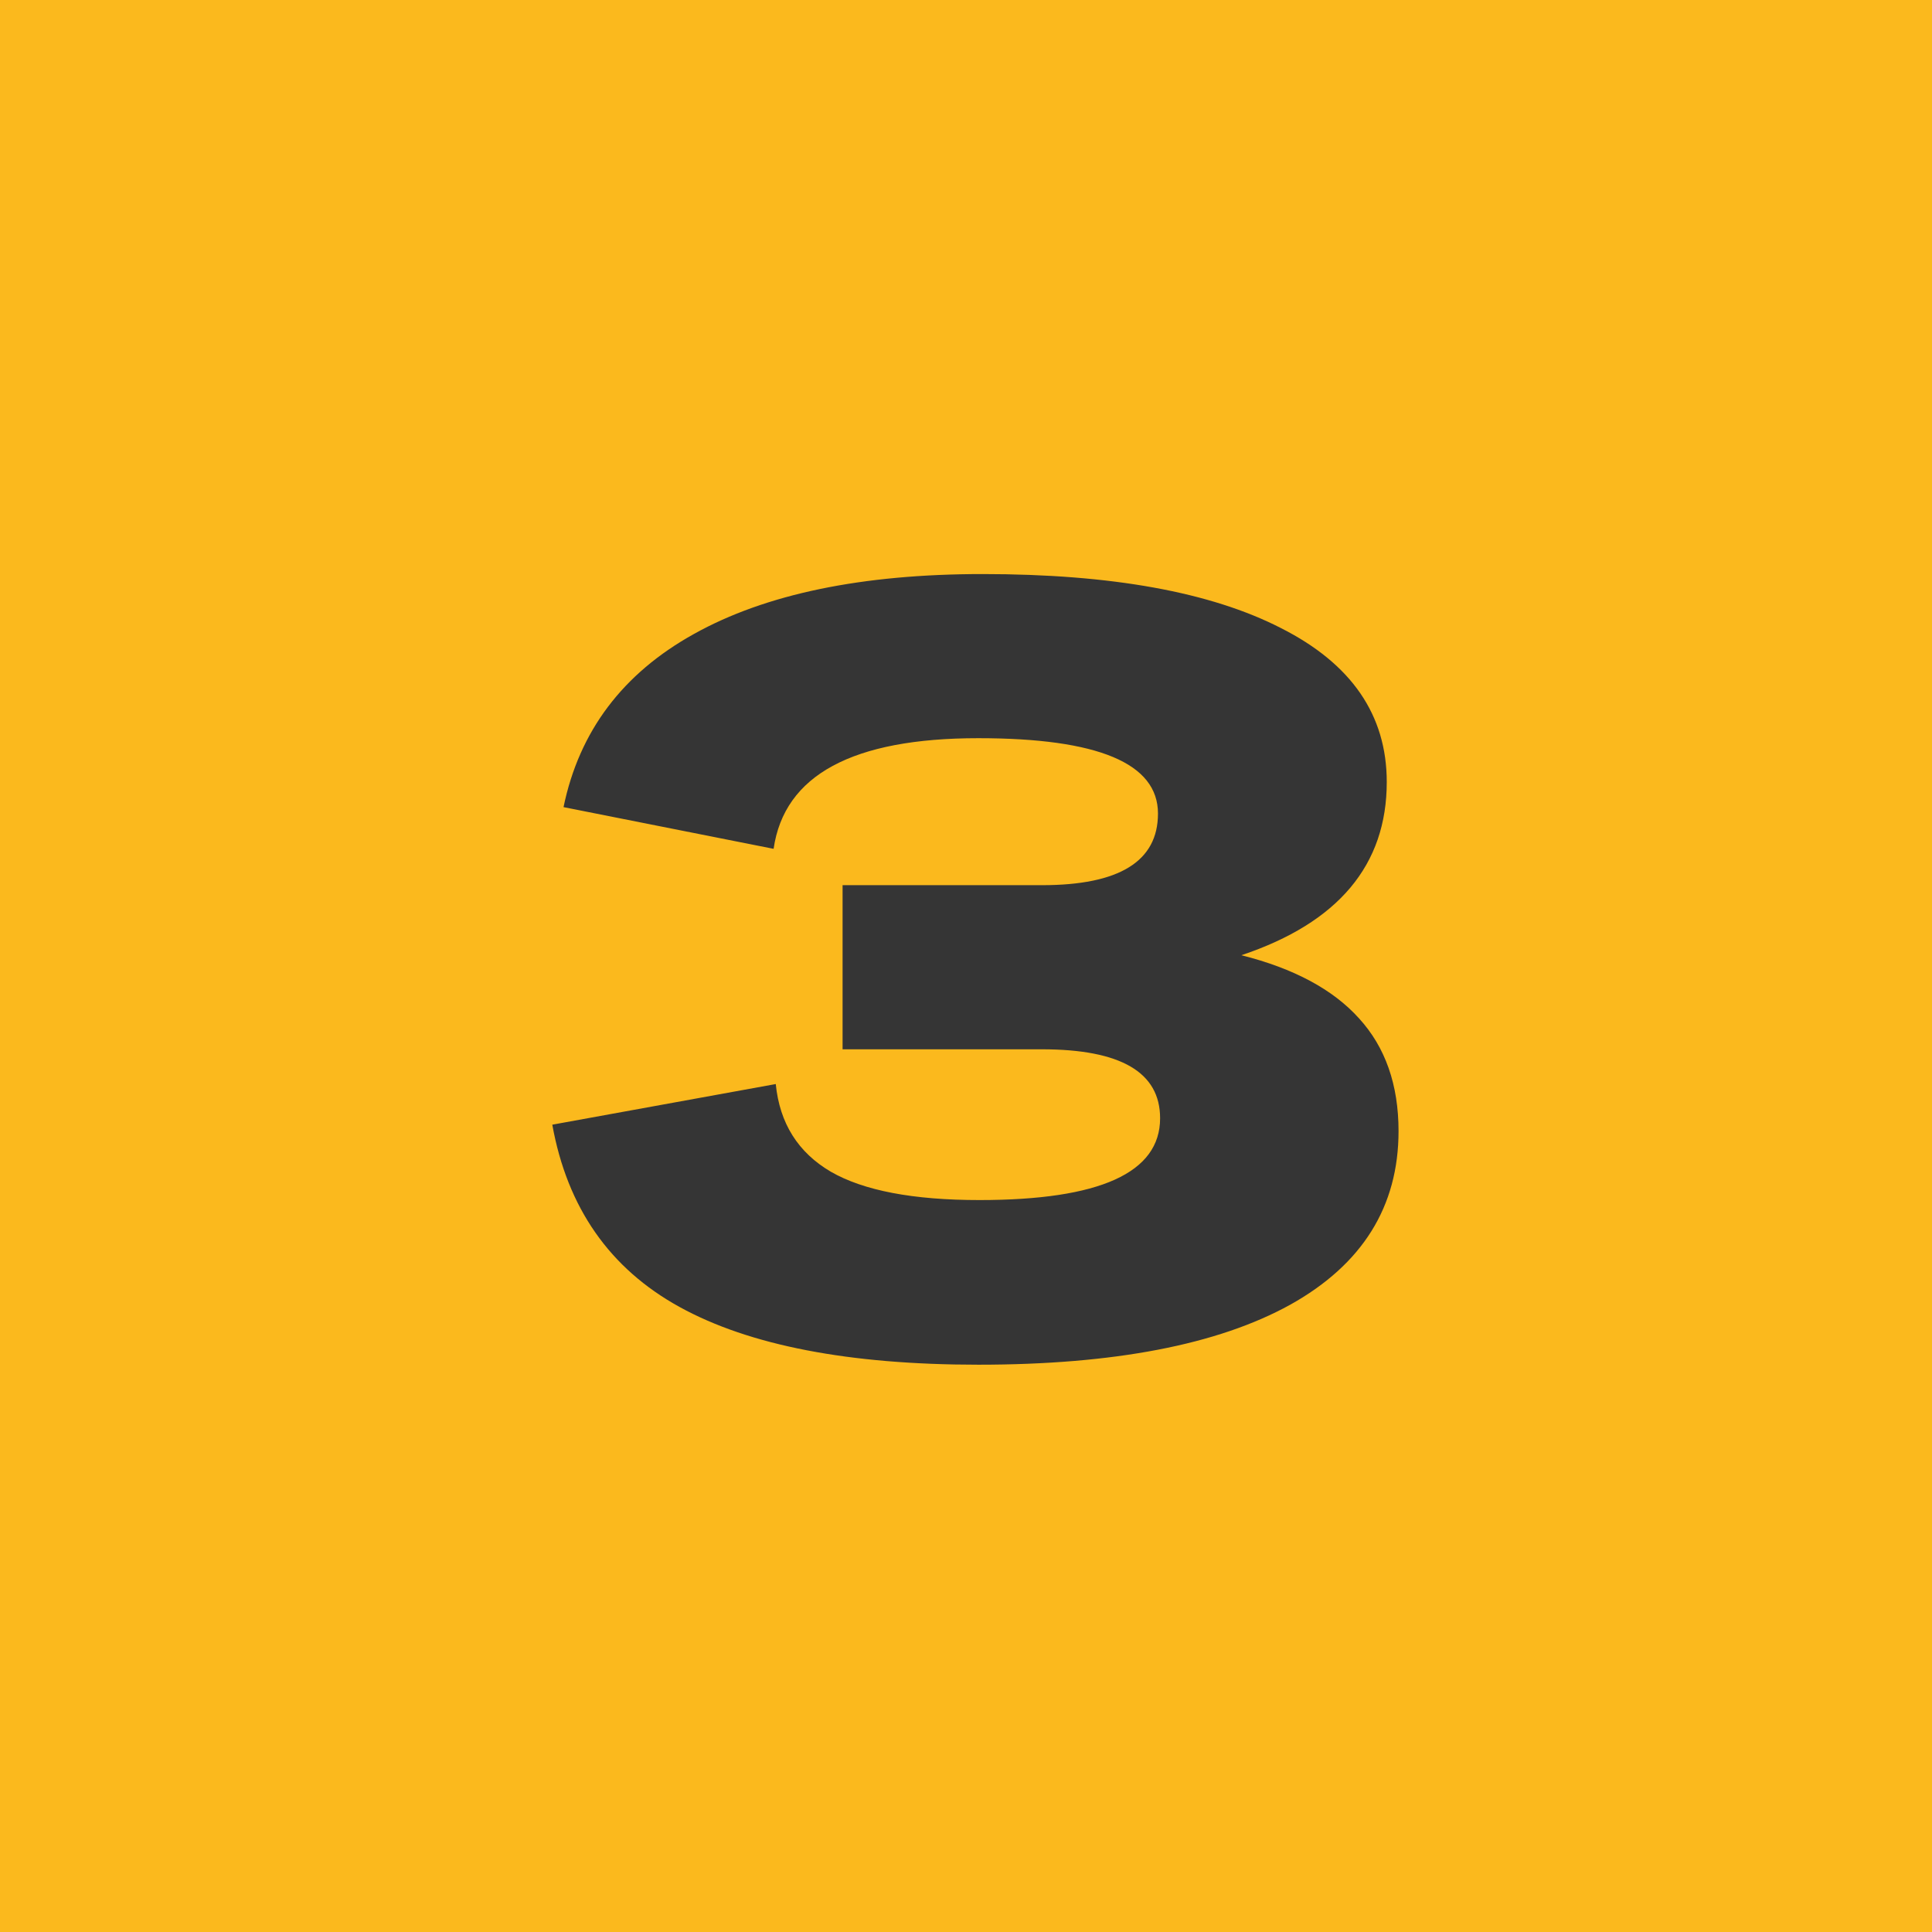 <?xml version="1.0" encoding="UTF-8"?> <svg xmlns="http://www.w3.org/2000/svg" width="60" height="60" viewBox="0 0 60 60" fill="none"><rect width="60" height="60" fill="#FBB91D"></rect><path d="M43.433 35.127C43.433 37.473 42.309 39.272 40.062 40.523C37.816 41.762 34.59 42.382 30.384 42.382C26.366 42.382 23.273 41.784 21.104 40.589C18.934 39.394 17.617 37.507 17.152 34.928L24.092 33.666C24.213 34.883 24.784 35.791 25.802 36.389C26.82 36.975 28.358 37.269 30.417 37.269C34.158 37.269 36.028 36.422 36.028 34.728C36.028 33.301 34.805 32.587 32.359 32.587H26.167V27.49H32.359C34.761 27.49 35.962 26.749 35.962 25.266C35.962 23.705 34.102 22.925 30.384 22.925C26.477 22.925 24.357 24.07 24.025 26.361L17.501 25.066C17.988 22.709 19.338 20.916 21.552 19.688C23.776 18.448 26.765 17.828 30.517 17.828C34.512 17.828 37.6 18.387 39.78 19.505C41.972 20.612 43.067 22.205 43.067 24.286C43.067 26.865 41.562 28.658 38.552 29.665C40.179 30.075 41.396 30.727 42.204 31.624C43.023 32.52 43.433 33.688 43.433 35.127Z" fill="#353535"></path></svg> 